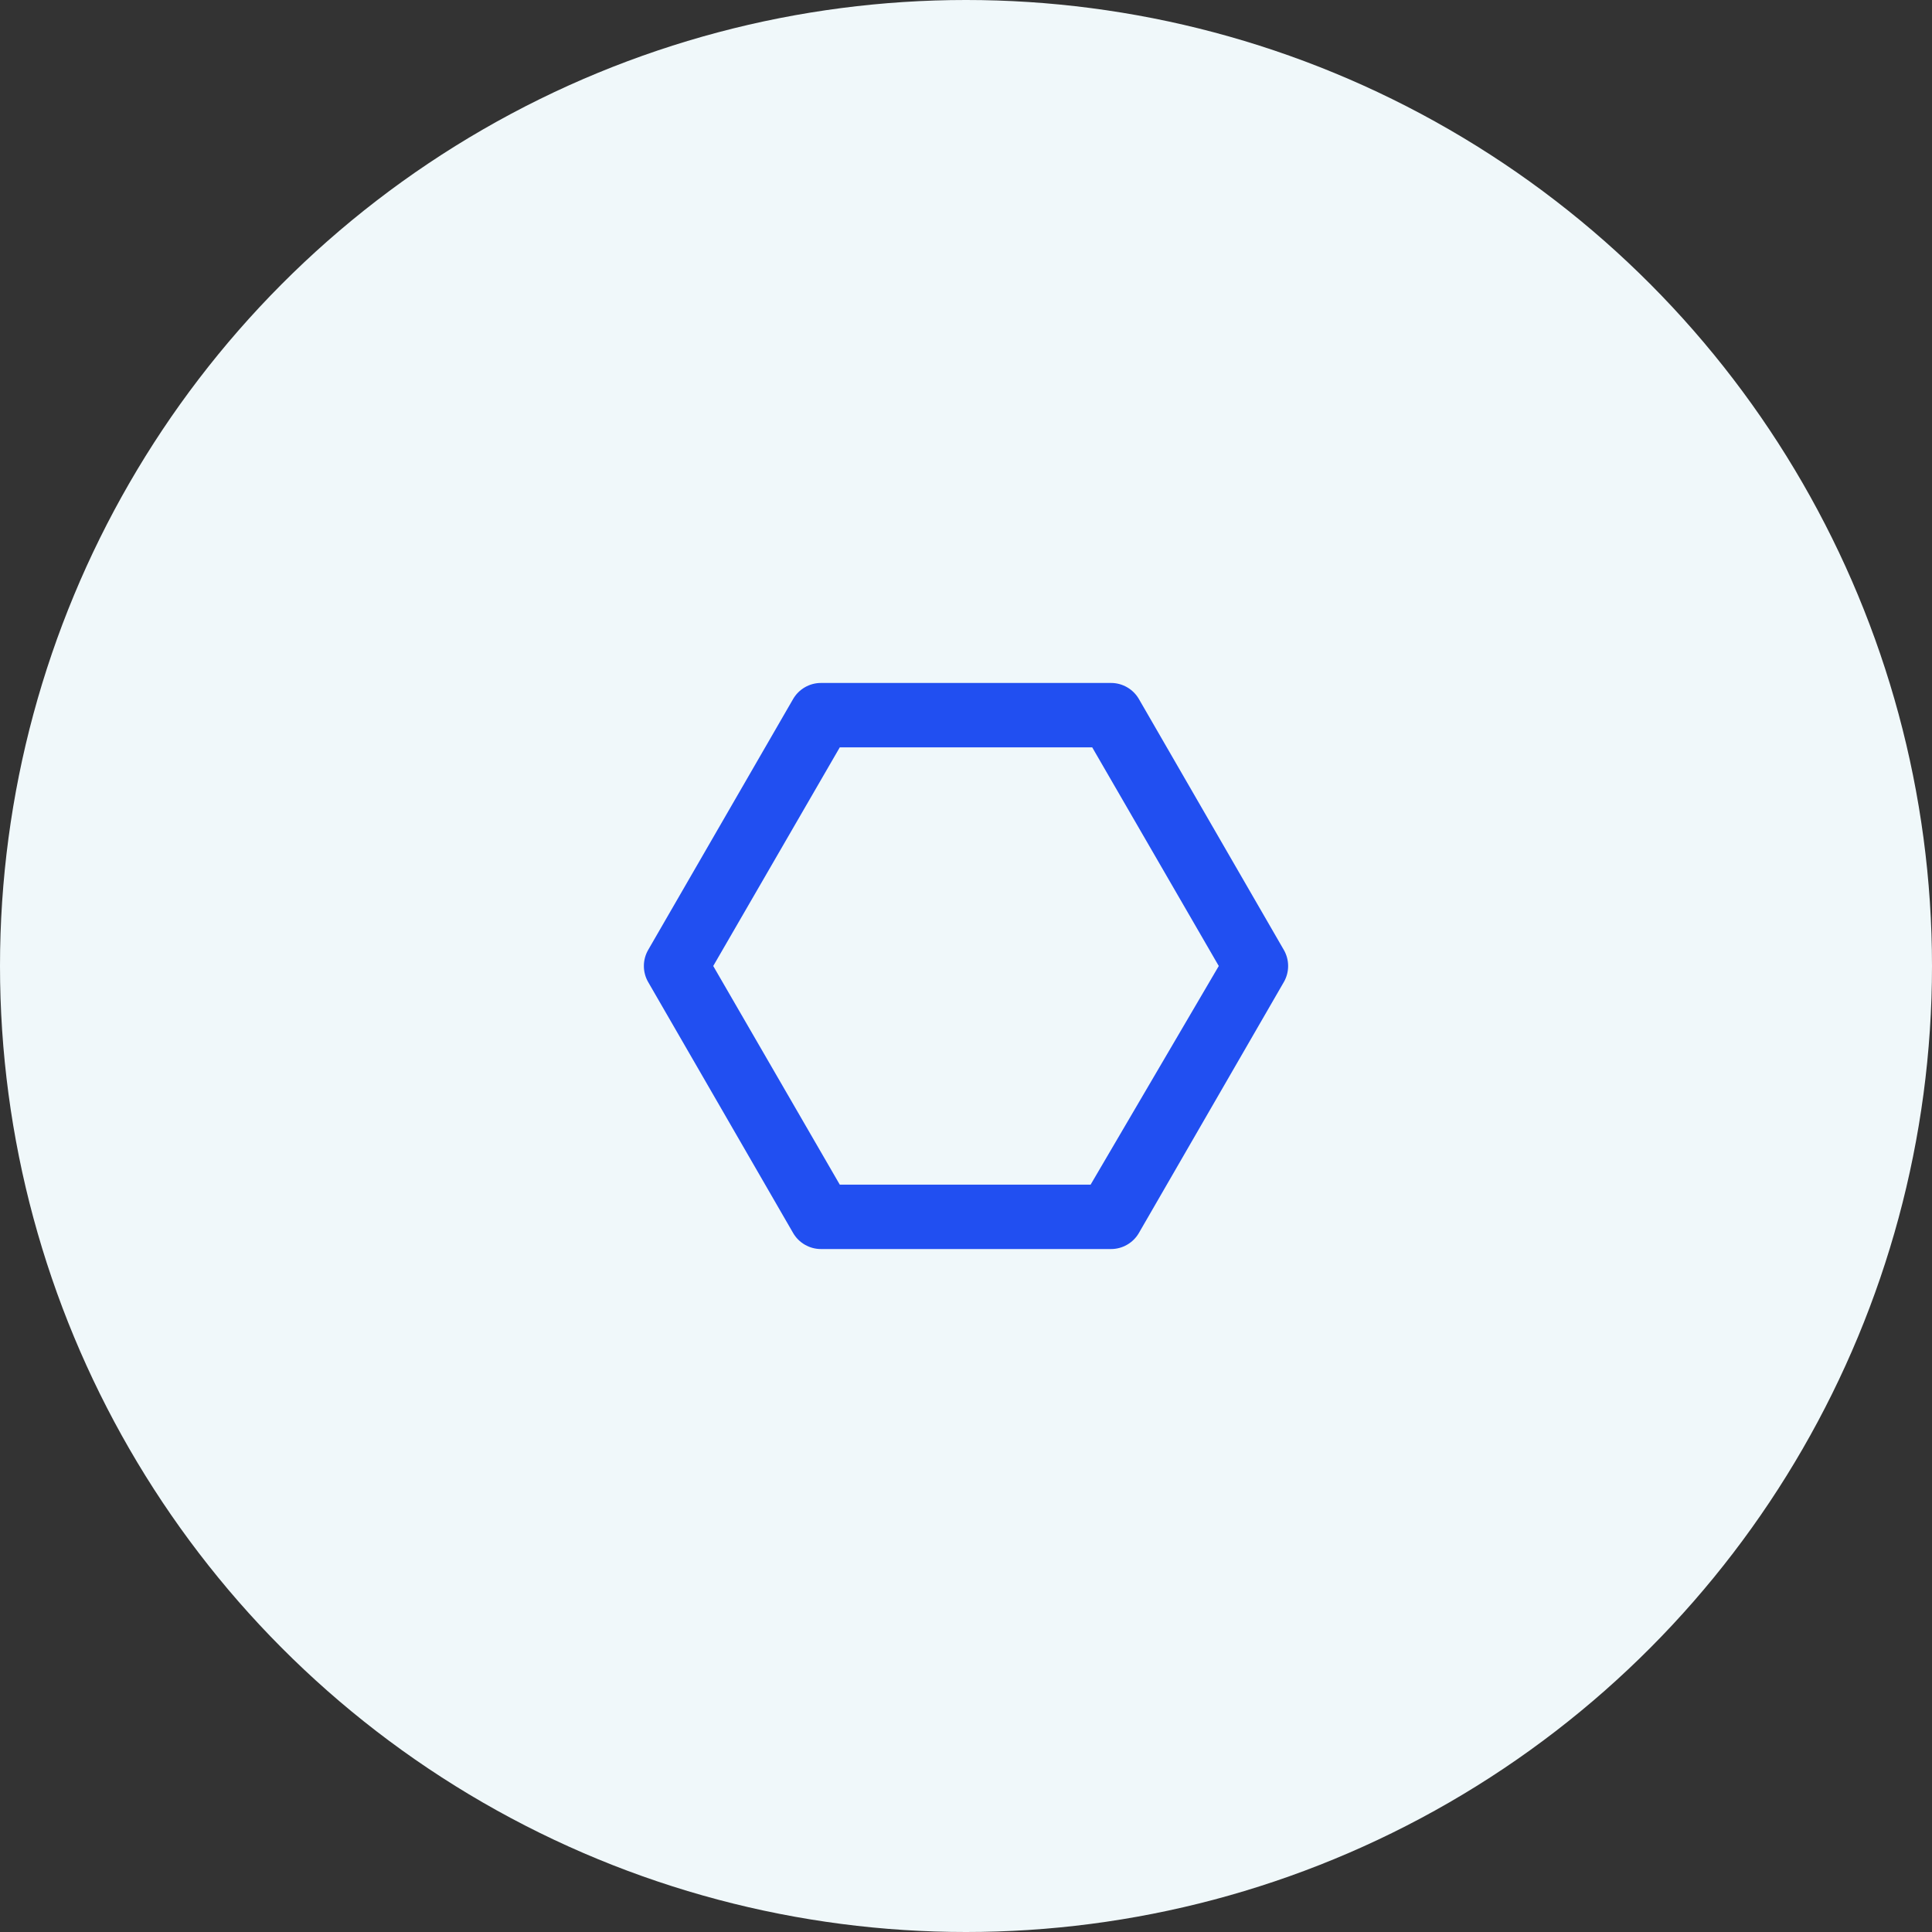 <?xml version="1.0" encoding="UTF-8"?> <svg xmlns="http://www.w3.org/2000/svg" width="60" height="60" viewBox="0 0 60 60" fill="none"><rect x="0" y="0" width="60" height="60" fill="#333333" stroke="none"/> <circle cx="30" cy="30" r="30" fill="#F0F8FA"></circle> <path d="M39.87 29.5L35.37 21.71C35.282 21.557 35.155 21.431 35.002 21.343C34.849 21.255 34.676 21.209 34.5 21.21H25.5C25.324 21.209 25.151 21.255 24.998 21.343C24.845 21.431 24.718 21.557 24.63 21.71L20.13 29.5C20.042 29.652 19.996 29.824 19.996 30C19.996 30.175 20.042 30.348 20.13 30.5L24.63 38.29C24.718 38.443 24.845 38.569 24.998 38.657C25.151 38.745 25.324 38.791 25.5 38.79H34.5C34.676 38.791 34.849 38.745 35.002 38.657C35.155 38.569 35.282 38.443 35.37 38.29L39.87 30.5C39.958 30.348 40.004 30.175 40.004 30C40.004 29.824 39.958 29.652 39.87 29.5ZM33.87 36.79H26.08L22.15 30L26.08 23.21H33.92L37.85 30L33.87 36.79Z" fill="#214FF1"></path> </svg> 